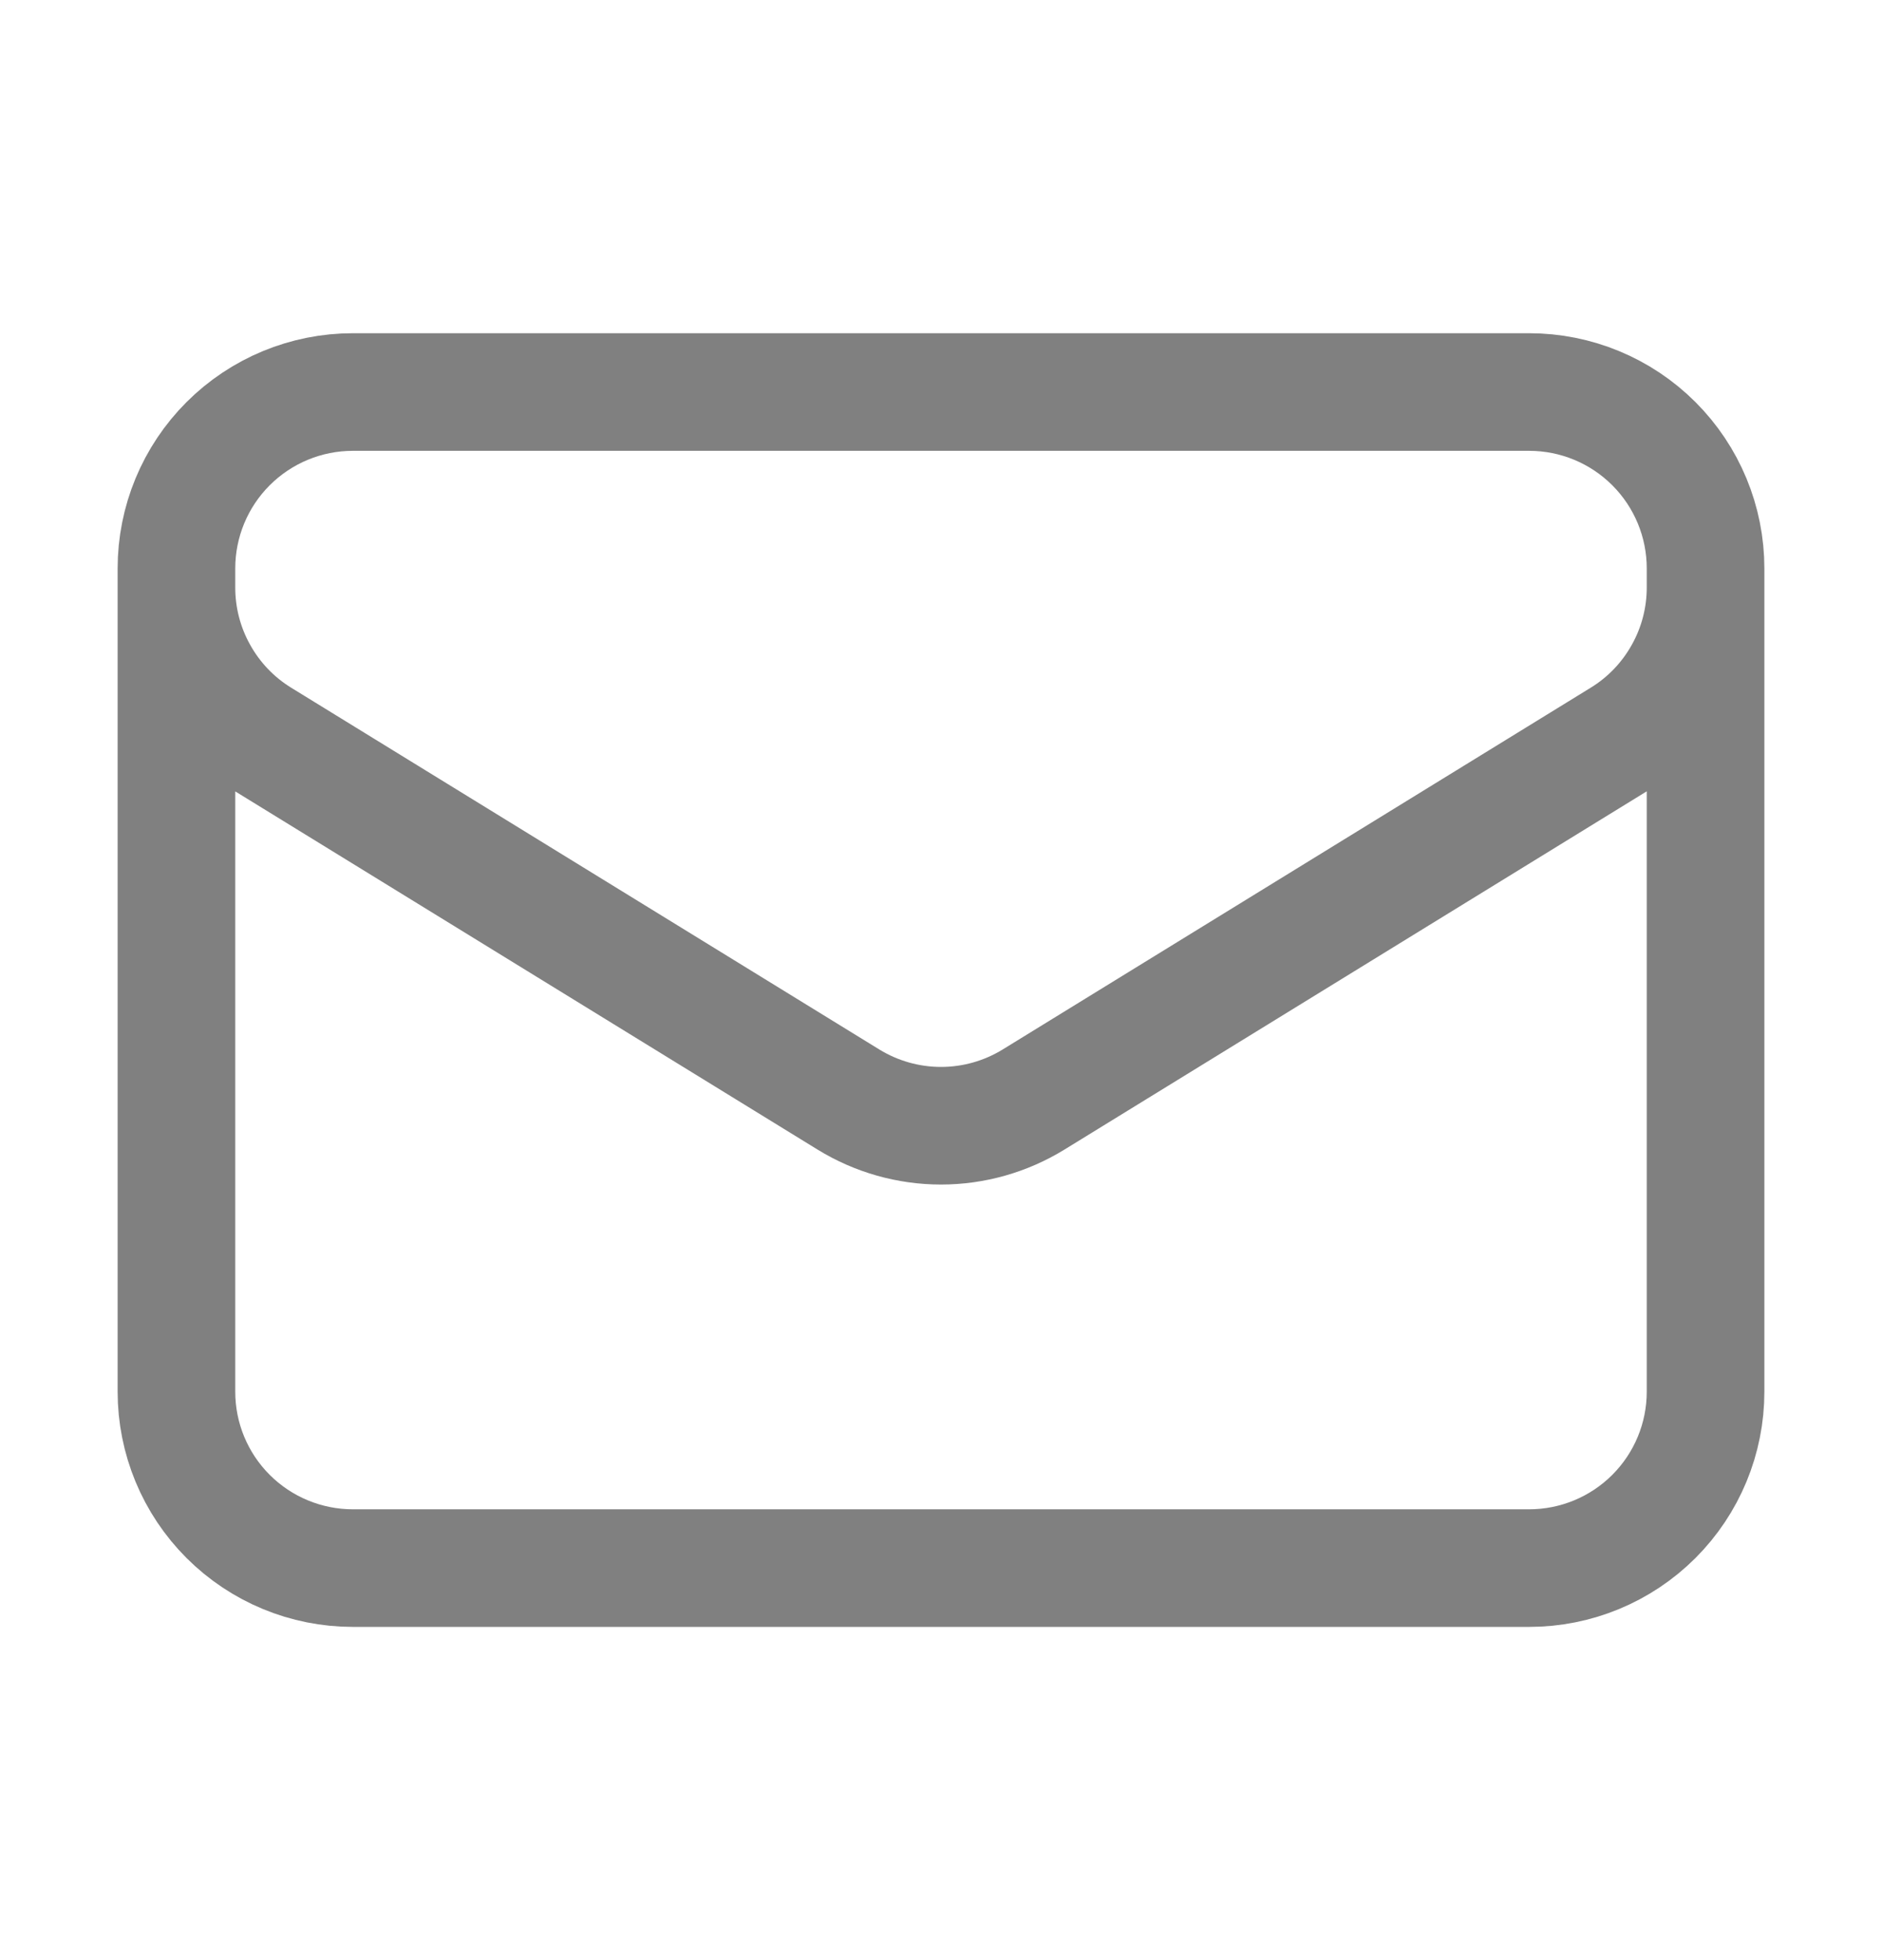 <?xml version="1.0" encoding="UTF-8"?> <svg xmlns="http://www.w3.org/2000/svg" width="24" height="25" viewBox="0 0 24 25" fill="none"><path d="M21.75 7.25V17.75C21.75 18.347 21.513 18.919 21.091 19.341C20.669 19.763 20.097 20 19.5 20H4.5C3.903 20 3.331 19.763 2.909 19.341C2.487 18.919 2.25 18.347 2.25 17.75V7.25M21.75 7.25C21.75 6.653 21.513 6.081 21.091 5.659C20.669 5.237 20.097 5 19.5 5H4.5C3.903 5 3.331 5.237 2.909 5.659C2.487 6.081 2.25 6.653 2.25 7.25M21.75 7.25V7.493C21.75 7.877 21.652 8.255 21.464 8.59C21.277 8.926 21.007 9.208 20.68 9.409L13.18 14.024C12.825 14.242 12.417 14.358 12 14.358C11.583 14.358 11.175 14.242 10.82 14.024L3.32 9.41C2.993 9.209 2.723 8.927 2.536 8.591C2.348 8.256 2.25 7.878 2.25 7.494V7.25" stroke="#808080" stroke-width="1.5" stroke-linecap="round" stroke-linejoin="round"></path></svg> 